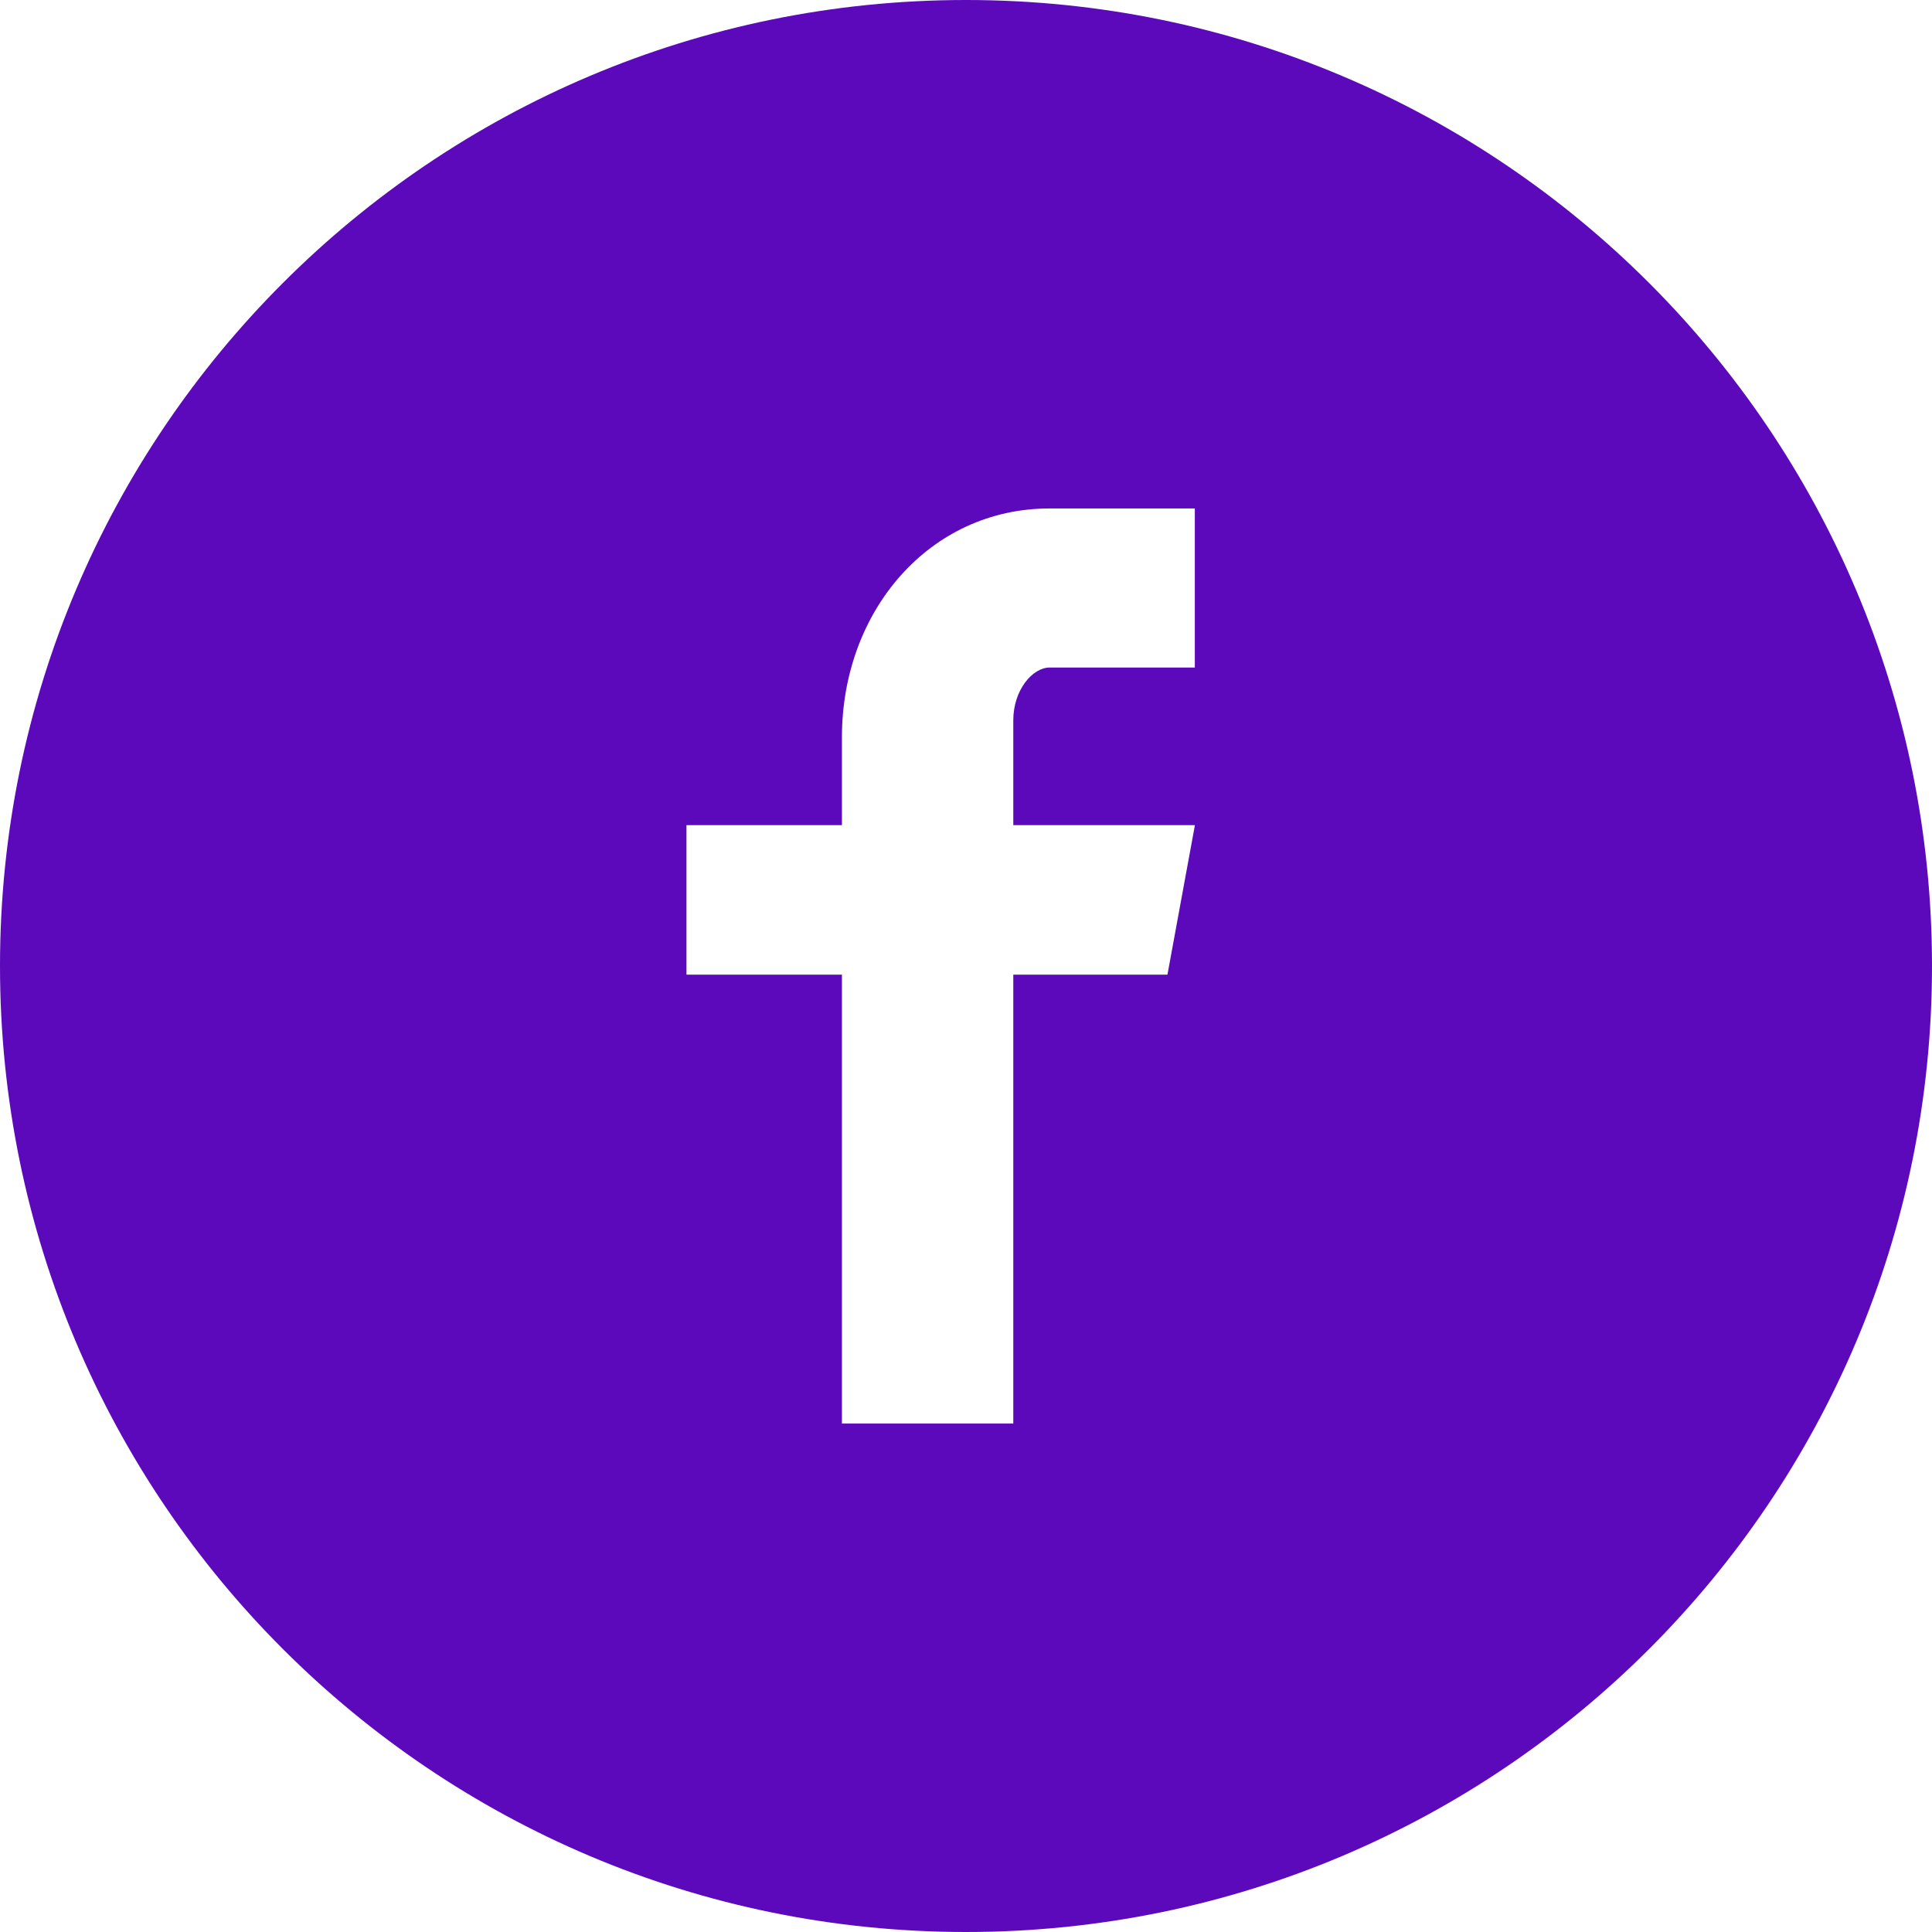 <?xml version="1.0" encoding="UTF-8"?> <svg xmlns="http://www.w3.org/2000/svg" width="96" height="96" viewBox="0 0 96 96" fill="none"> <path d="M48 0C21.49 0 0 21.49 0 48C0 74.51 21.49 96 48 96C74.51 96 96 74.51 96 48C96 21.49 74.51 0 48 0ZM59.37 33.17H52.155C51.3 33.17 50.35 34.295 50.35 35.79V41H59.375L58.01 48.43H50.35V70.735H41.835V48.43H34.11V41H41.835V36.63C41.835 30.36 46.185 25.265 52.155 25.265H59.37V33.17V33.17Z" fill="#5C09BB"></path> </svg> 